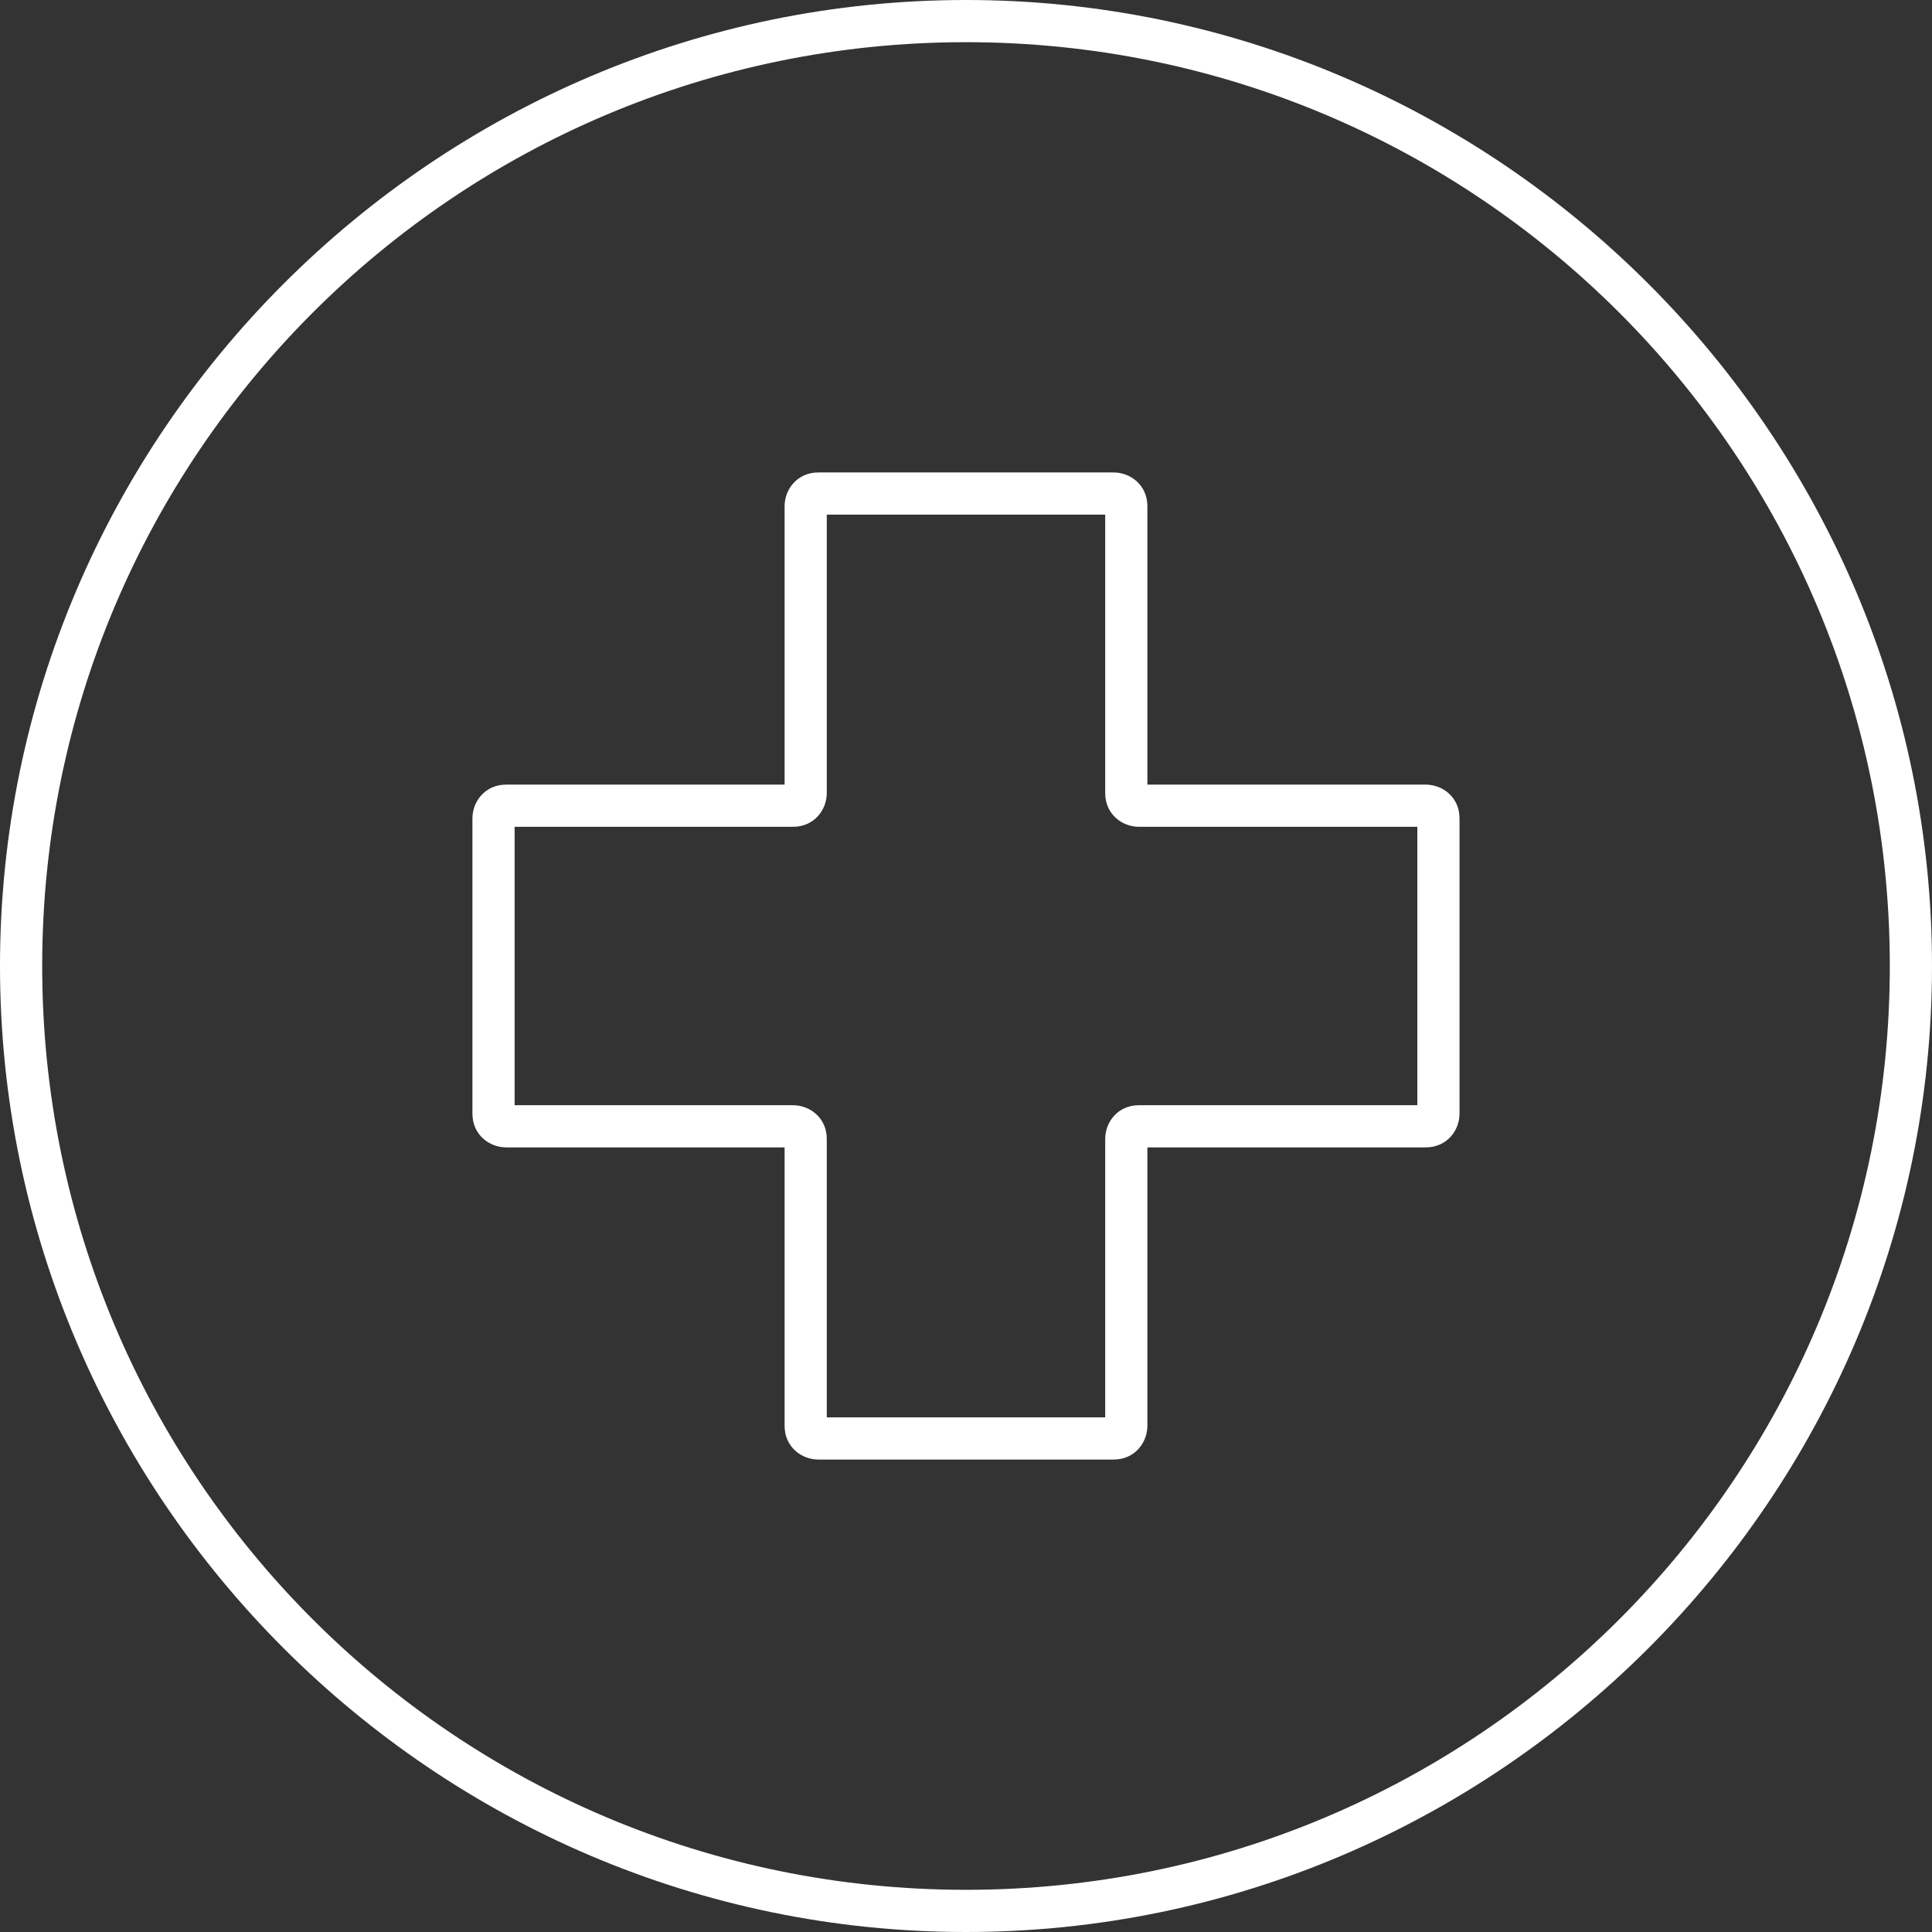 <svg xmlns="http://www.w3.org/2000/svg" fill="none" viewBox="0 0 85 85" height="85" width="85">
<rect x="0" y="0" width="85" height="85" fill="#333333" stroke="none"/>
<g clip-path="url(#clip0_2048_4242)">
<path fill="white" d="M42.5 85C19.116 85 0 65.884 0 42.5C0 19.116 19.116 0 42.5 0C65.884 0 85 19.116 85 42.5C85 65.884 65.884 85 42.5 85ZM42.5 1.856C20.044 1.856 1.856 20.044 1.856 42.5C1.856 64.956 20.044 83.144 42.5 83.144C64.956 83.144 83.144 64.956 83.144 42.5C83.144 20.044 64.956 1.856 42.5 1.856Z"></path>
<path fill="white" d="M48.995 64.214H36.004C35.261 64.214 34.519 63.657 34.519 62.729V50.48H22.27C21.527 50.48 20.785 49.924 20.785 48.996V36.005C20.785 35.262 21.342 34.52 22.27 34.52H34.519V22.271C34.519 21.529 35.075 20.786 36.004 20.786H48.995C49.737 20.786 50.48 21.343 50.48 22.271V34.52H62.728C63.471 34.52 64.213 35.077 64.213 36.005V48.996C64.213 49.738 63.656 50.48 62.728 50.48H50.48V62.729C50.48 63.472 49.923 64.214 48.995 64.214ZM36.375 62.358H48.624V50.109C48.624 49.367 49.18 48.625 50.108 48.625H62.357V36.376H50.108C49.366 36.376 48.624 35.819 48.624 34.891V22.642H36.375V34.891C36.375 35.633 35.818 36.376 34.89 36.376H22.641V48.625H34.89C35.632 48.625 36.375 49.181 36.375 50.109V62.358Z"></path>
</g>
<defs>
<clipPath id="clip0_2048_4242">
<rect fill="white" height="85" width="85"></rect>
</clipPath>
</defs>
</svg>
